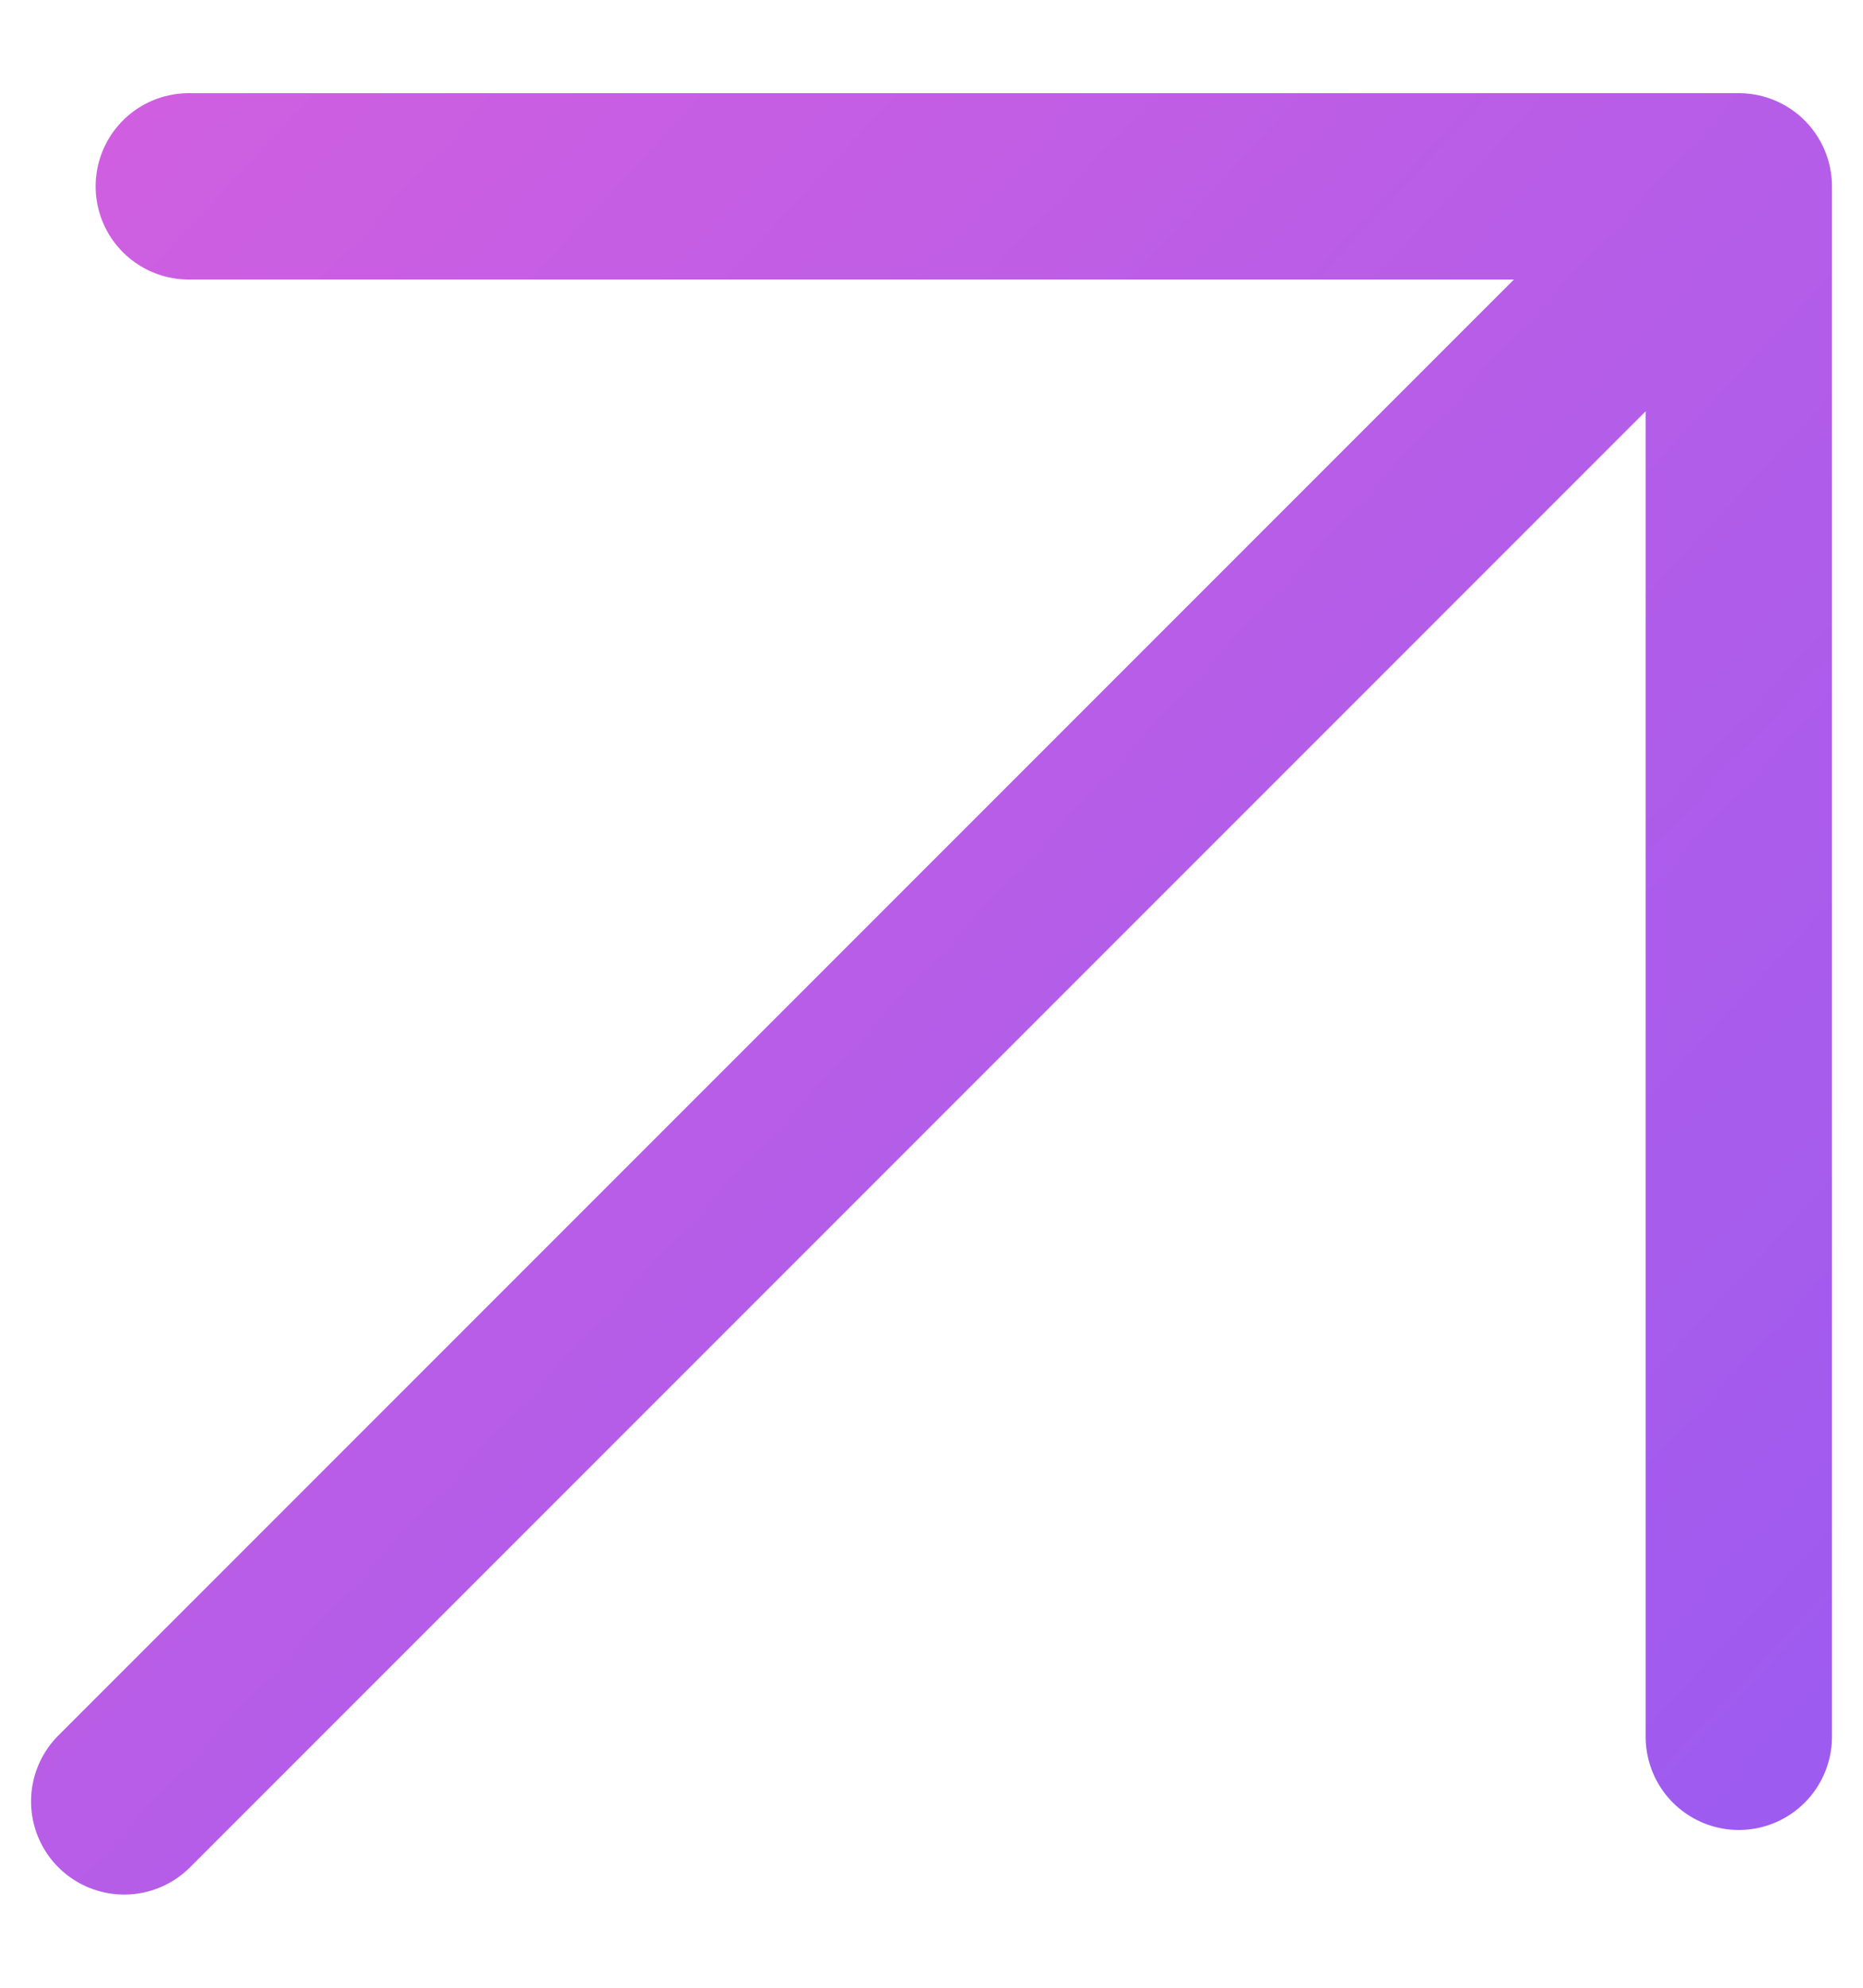 <?xml version="1.0" encoding="UTF-8"?> <svg xmlns="http://www.w3.org/2000/svg" width="15" height="16" viewBox="0 0 15 16" fill="none"> <path id="Vector" d="M1 14.5L14 1.5M14 1.5V13.98M14 1.5H1.52" stroke="url(#paint0_linear_56_760)" stroke-width="1.5" stroke-linecap="round" stroke-linejoin="round"></path> <defs> <linearGradient id="paint0_linear_56_760" x1="0.014" y1="1.5" x2="14" y2="14.5" gradientUnits="userSpaceOnUse"> <stop stop-color="#D05FE0"></stop> <stop offset="1" stop-color="#9E5BEF"></stop> </linearGradient> </defs> </svg> 